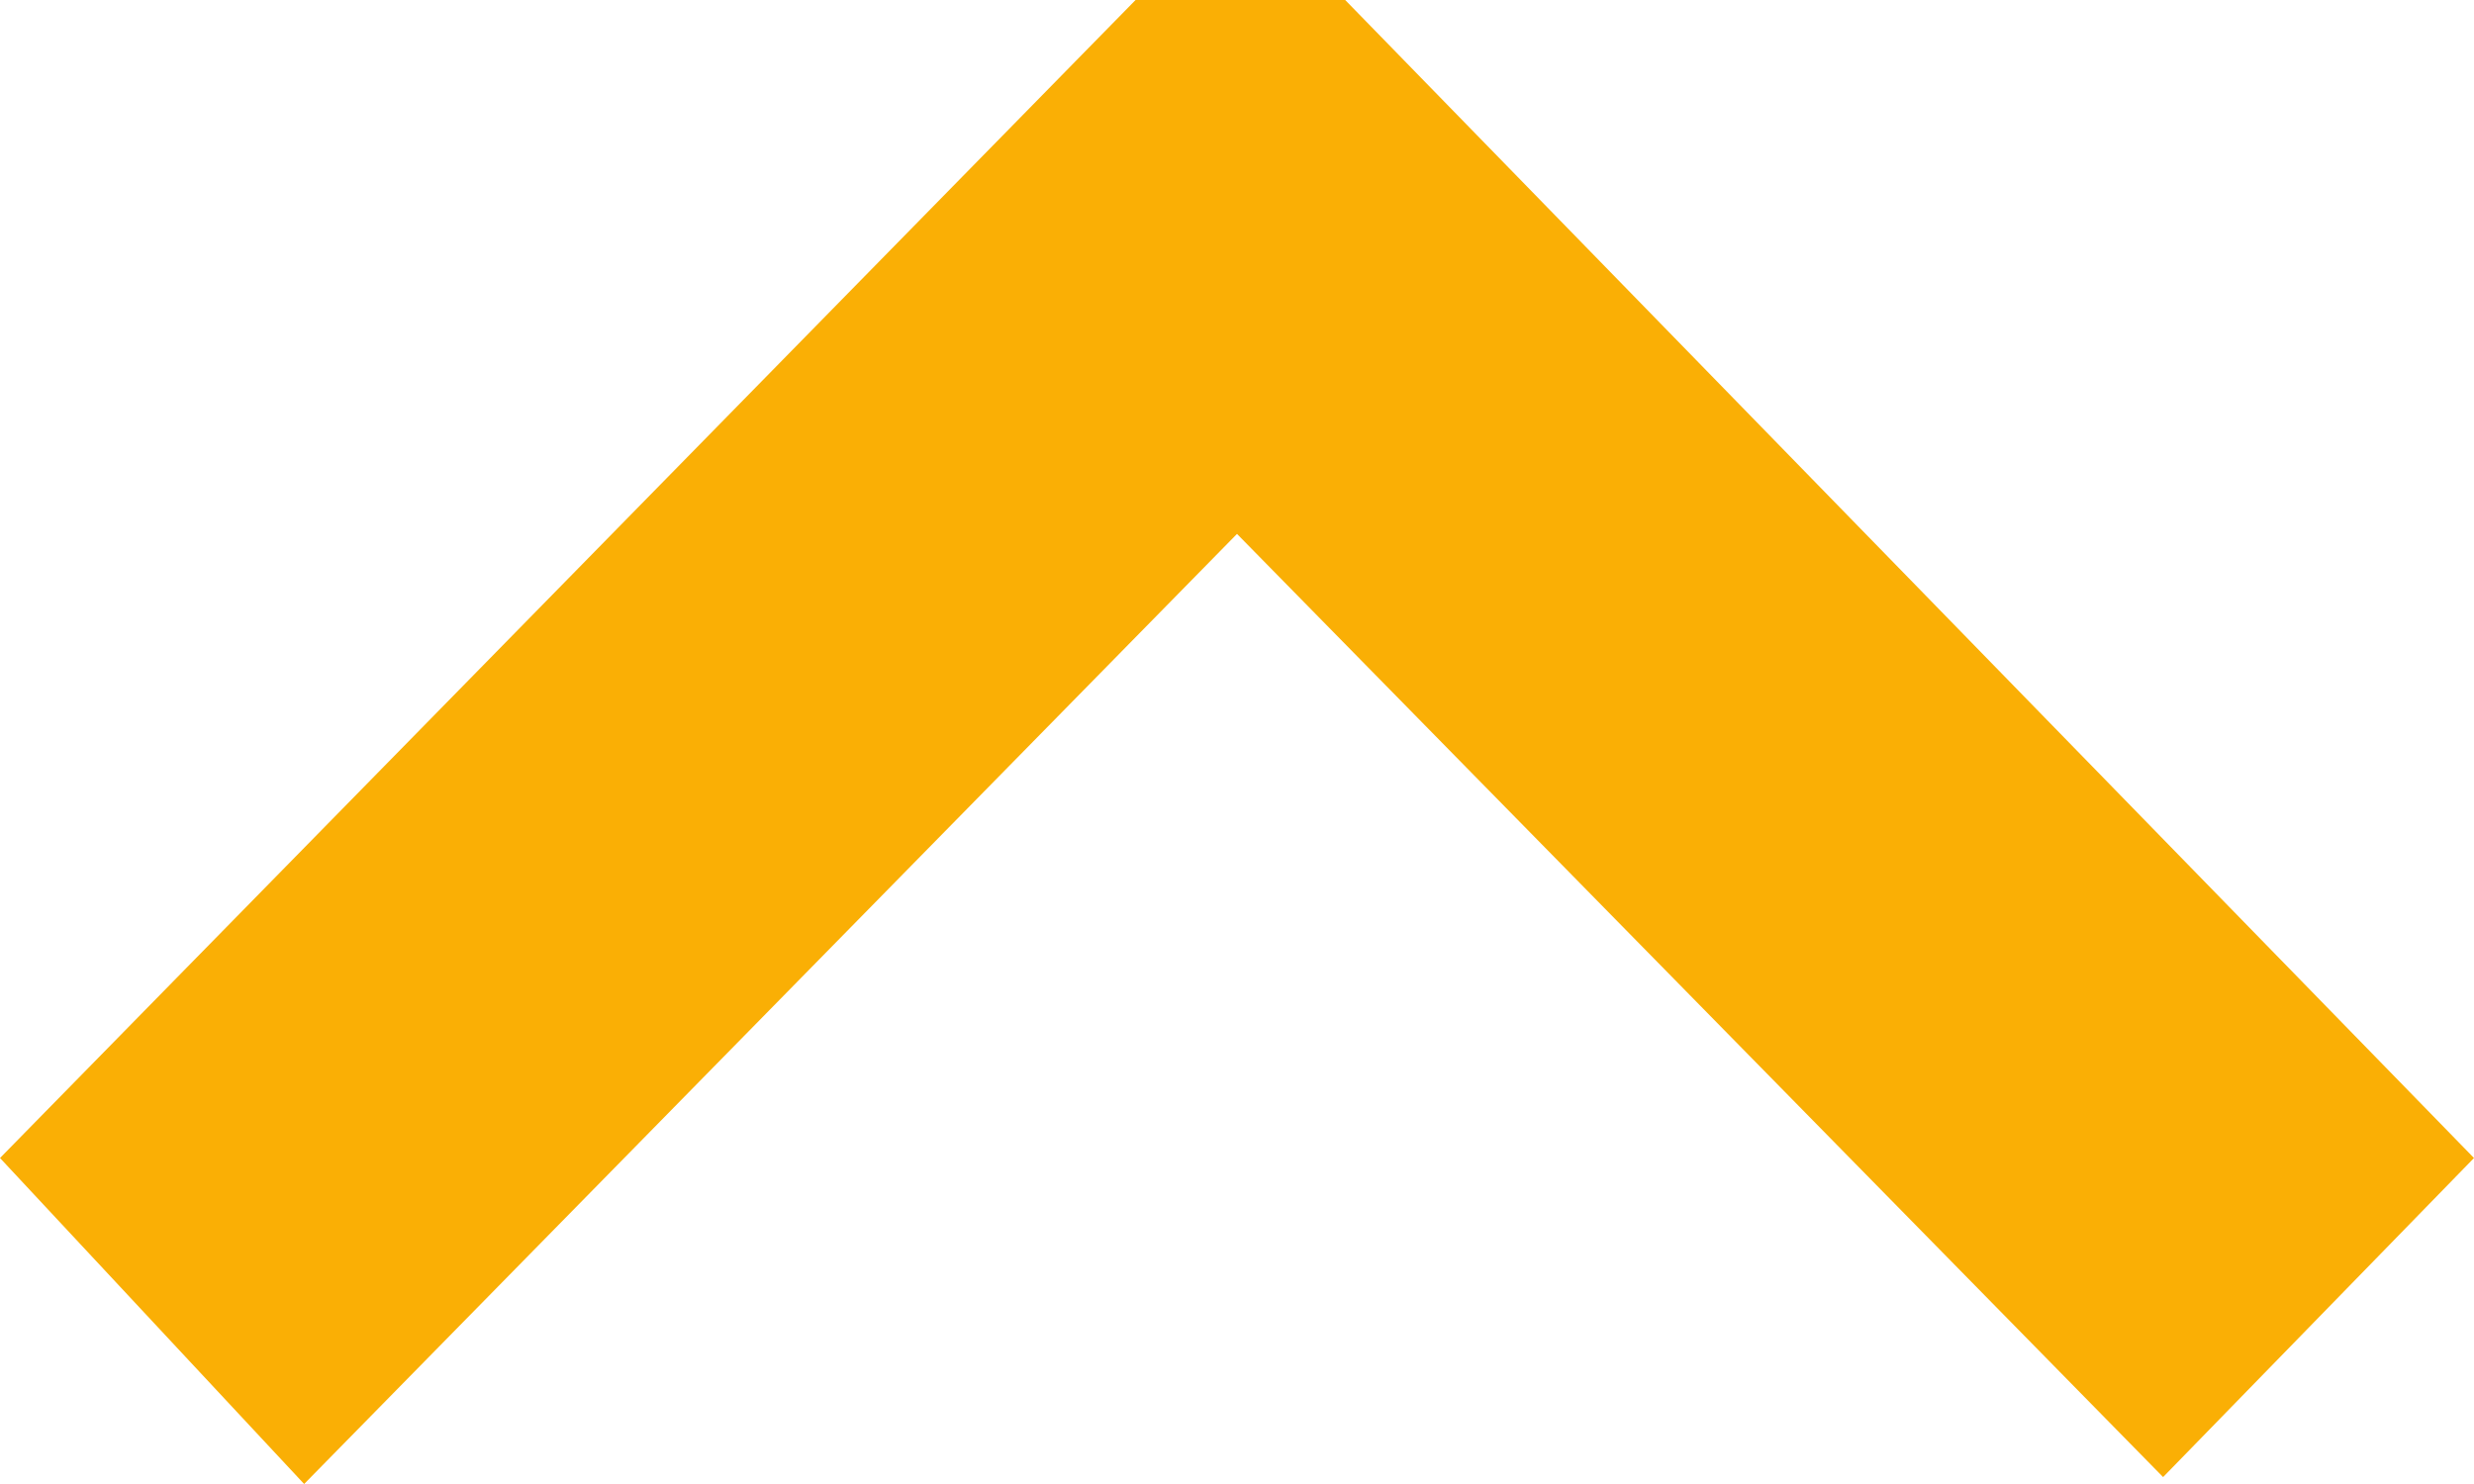 <svg width="15" height="9" viewBox="0 0 15 9" fill="none" xmlns="http://www.w3.org/2000/svg">
<path fill-rule="evenodd" clip-rule="evenodd" d="M0 7.023L1.844 9L7.5 3.238L13.115 8.958L15 7.023L8.156 0H6.885L0 7.023Z" fill="#FAAF05"/>
</svg>

